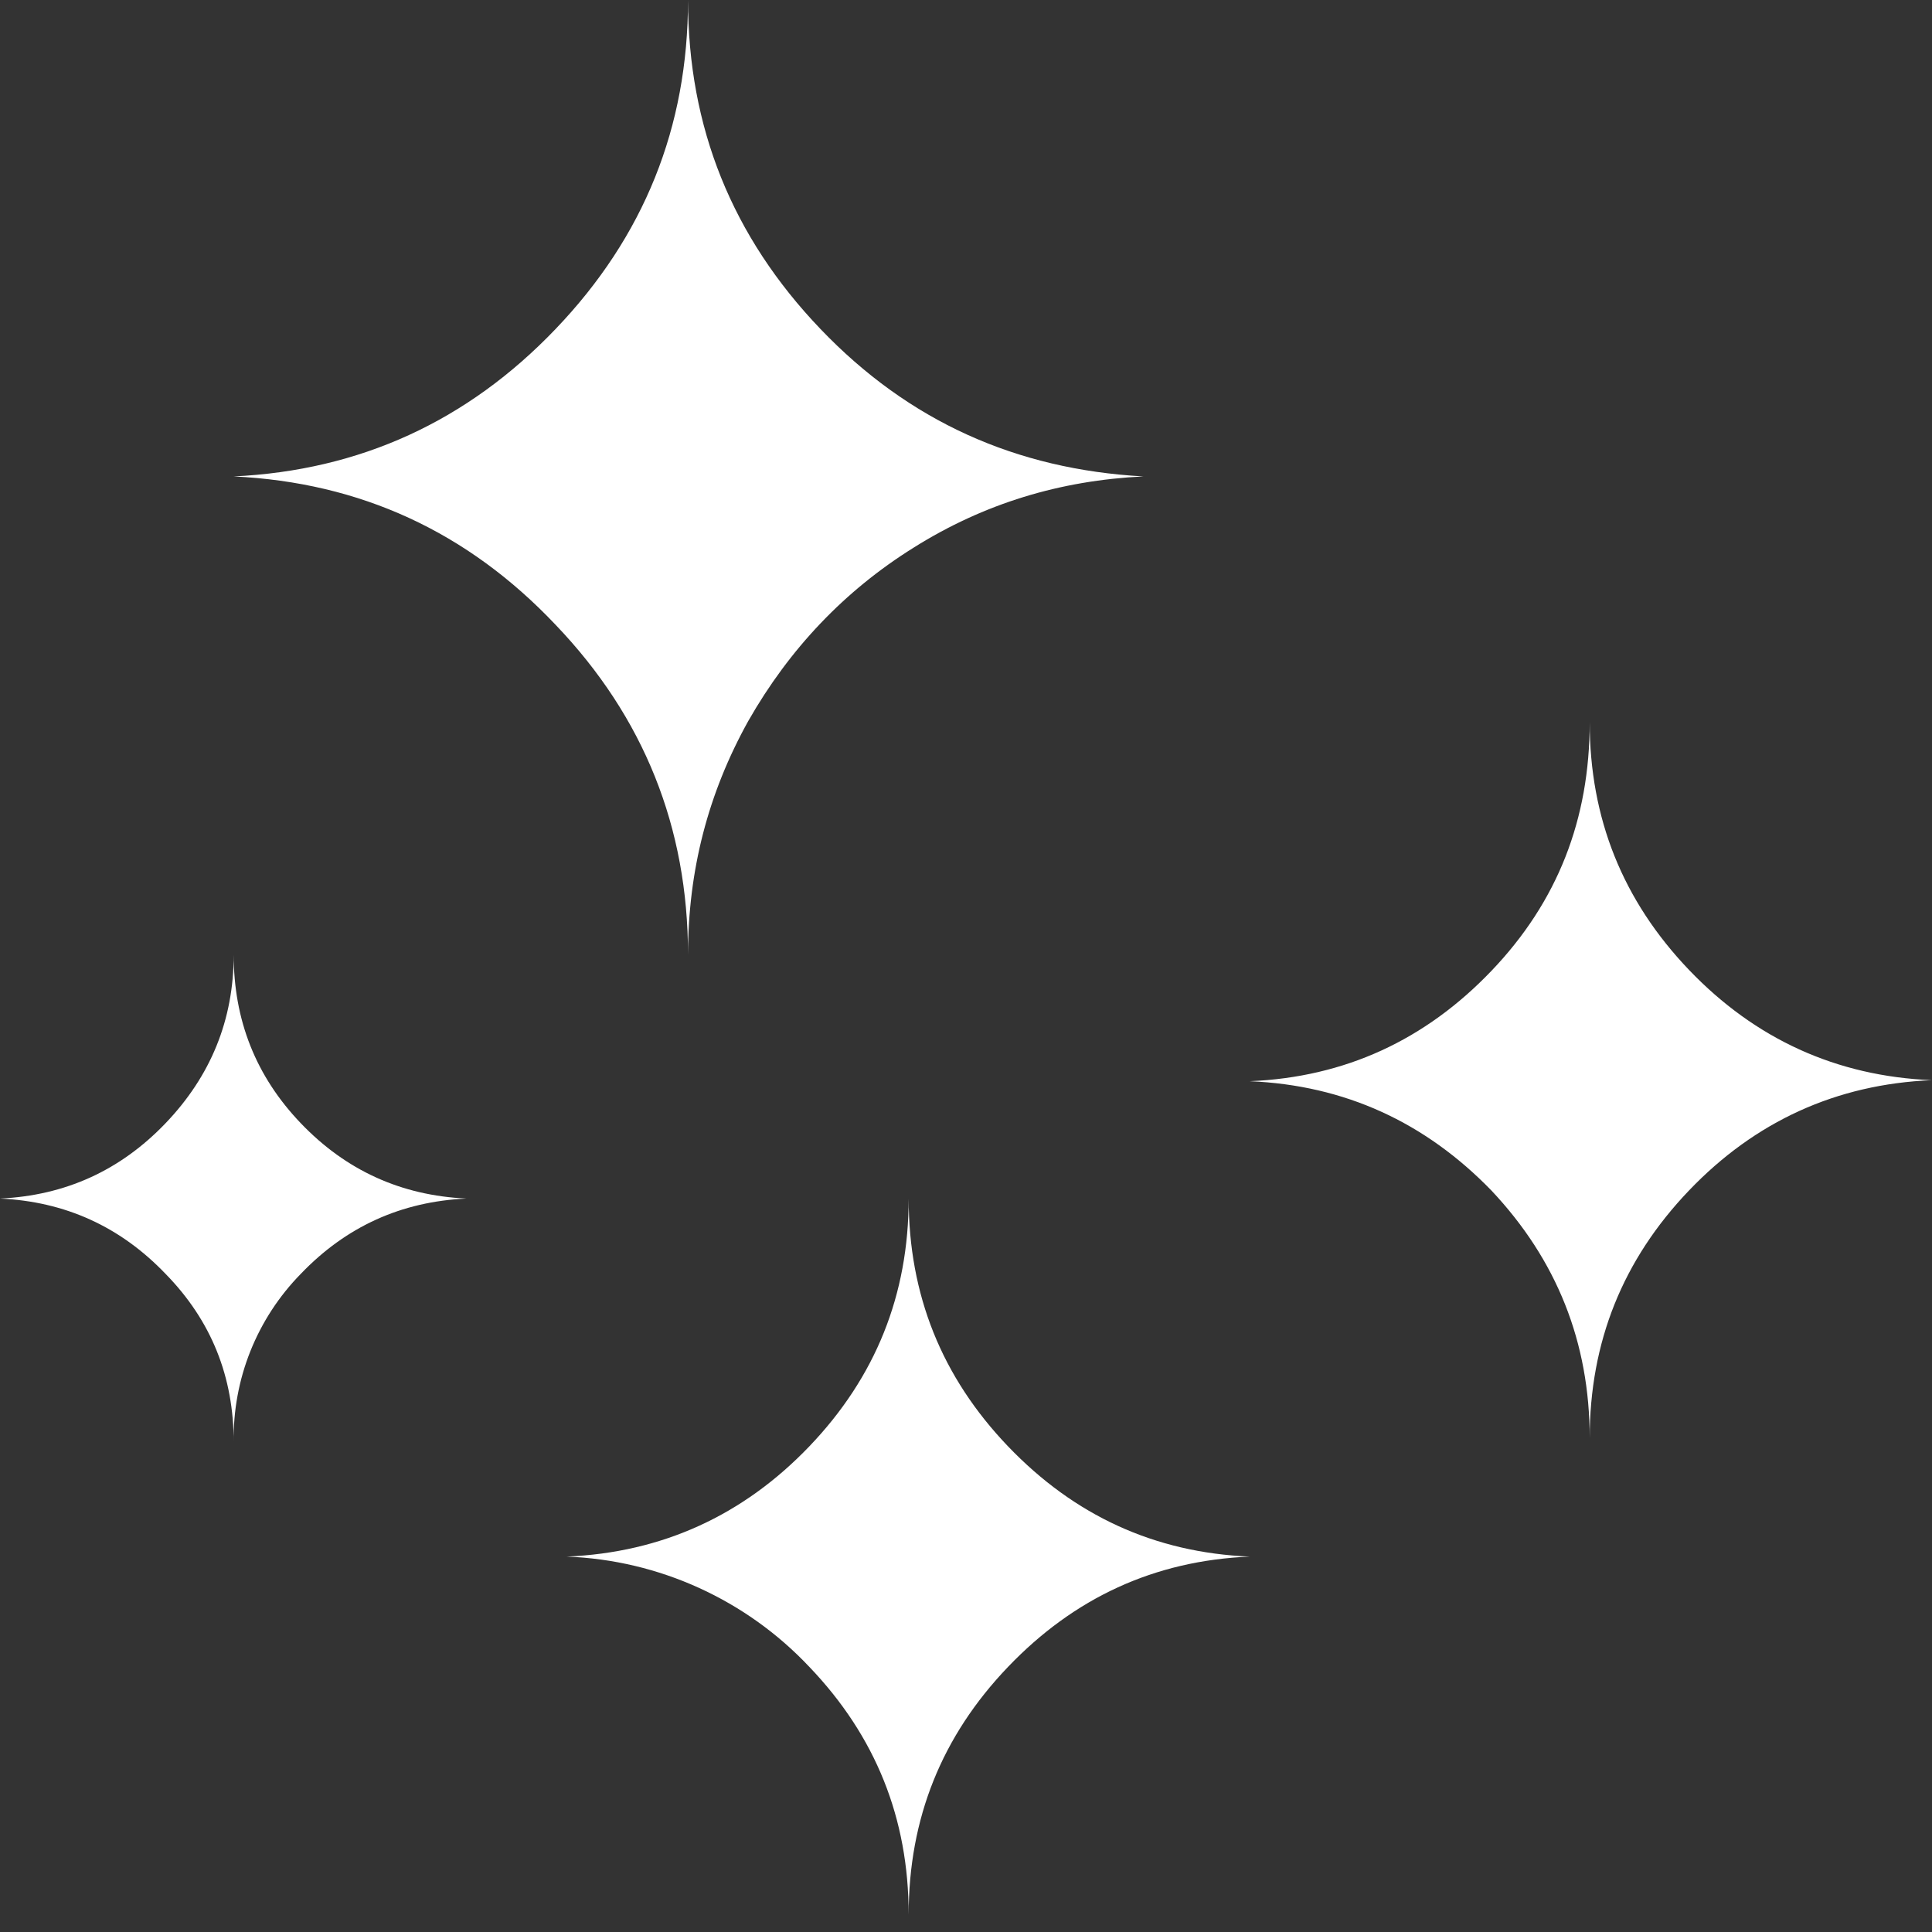 <svg width="52" height="52" viewBox="0 0 52 52" fill="none" xmlns="http://www.w3.org/2000/svg">
<rect x="0" y="0" width="52" height="52" fill="#333333" stroke="none"/>
<path d="M0 32.259C1.755 32.178 3.239 31.503 4.454 30.234C5.669 28.966 6.29 27.454 6.29 25.699C6.29 27.454 6.884 28.966 8.098 30.234C9.313 31.503 10.798 32.178 12.553 32.259C10.798 32.34 9.313 33.015 8.098 34.284C7.511 34.882 7.049 35.591 6.738 36.369C6.428 37.148 6.275 37.981 6.29 38.819C6.29 37.064 5.696 35.552 4.454 34.284C3.239 33.015 1.755 32.34 0 32.259ZM6.29 12.823C9.691 12.661 12.58 11.338 14.955 8.854C17.331 6.371 18.518 3.428 18.518 0C18.518 3.428 19.706 6.371 22.082 8.854C24.457 11.338 27.346 12.634 30.774 12.823C28.534 12.931 26.482 13.552 24.592 14.739C22.73 15.9 21.245 17.466 20.138 19.409C19.058 21.353 18.518 23.432 18.518 25.699C18.518 22.271 17.331 19.301 14.955 16.818C12.58 14.307 9.691 12.985 6.29 12.823ZM15.252 41.896C17.817 41.788 20.003 40.789 21.785 38.927C23.567 37.064 24.457 34.85 24.457 32.259C24.457 34.85 25.348 37.064 27.13 38.927C28.912 40.789 31.071 41.788 33.636 41.896C31.071 42.004 28.912 43.003 27.13 44.866C25.348 46.728 24.457 48.942 24.457 51.533C24.457 48.942 23.567 46.728 21.785 44.866C20.082 43.056 17.735 41.989 15.252 41.896ZM33.636 29.101C36.2 28.993 38.36 27.994 40.142 26.131C41.923 24.268 42.787 22.055 42.787 19.436C42.787 22.028 43.678 24.241 45.459 26.104C47.241 27.967 49.428 28.966 51.992 29.073C49.428 29.181 47.241 30.18 45.459 32.043C43.678 33.906 42.787 36.119 42.787 38.711C42.787 36.119 41.896 33.906 40.142 32.043C38.36 30.207 36.2 29.209 33.636 29.101Z" fill="white"/>
</svg>

